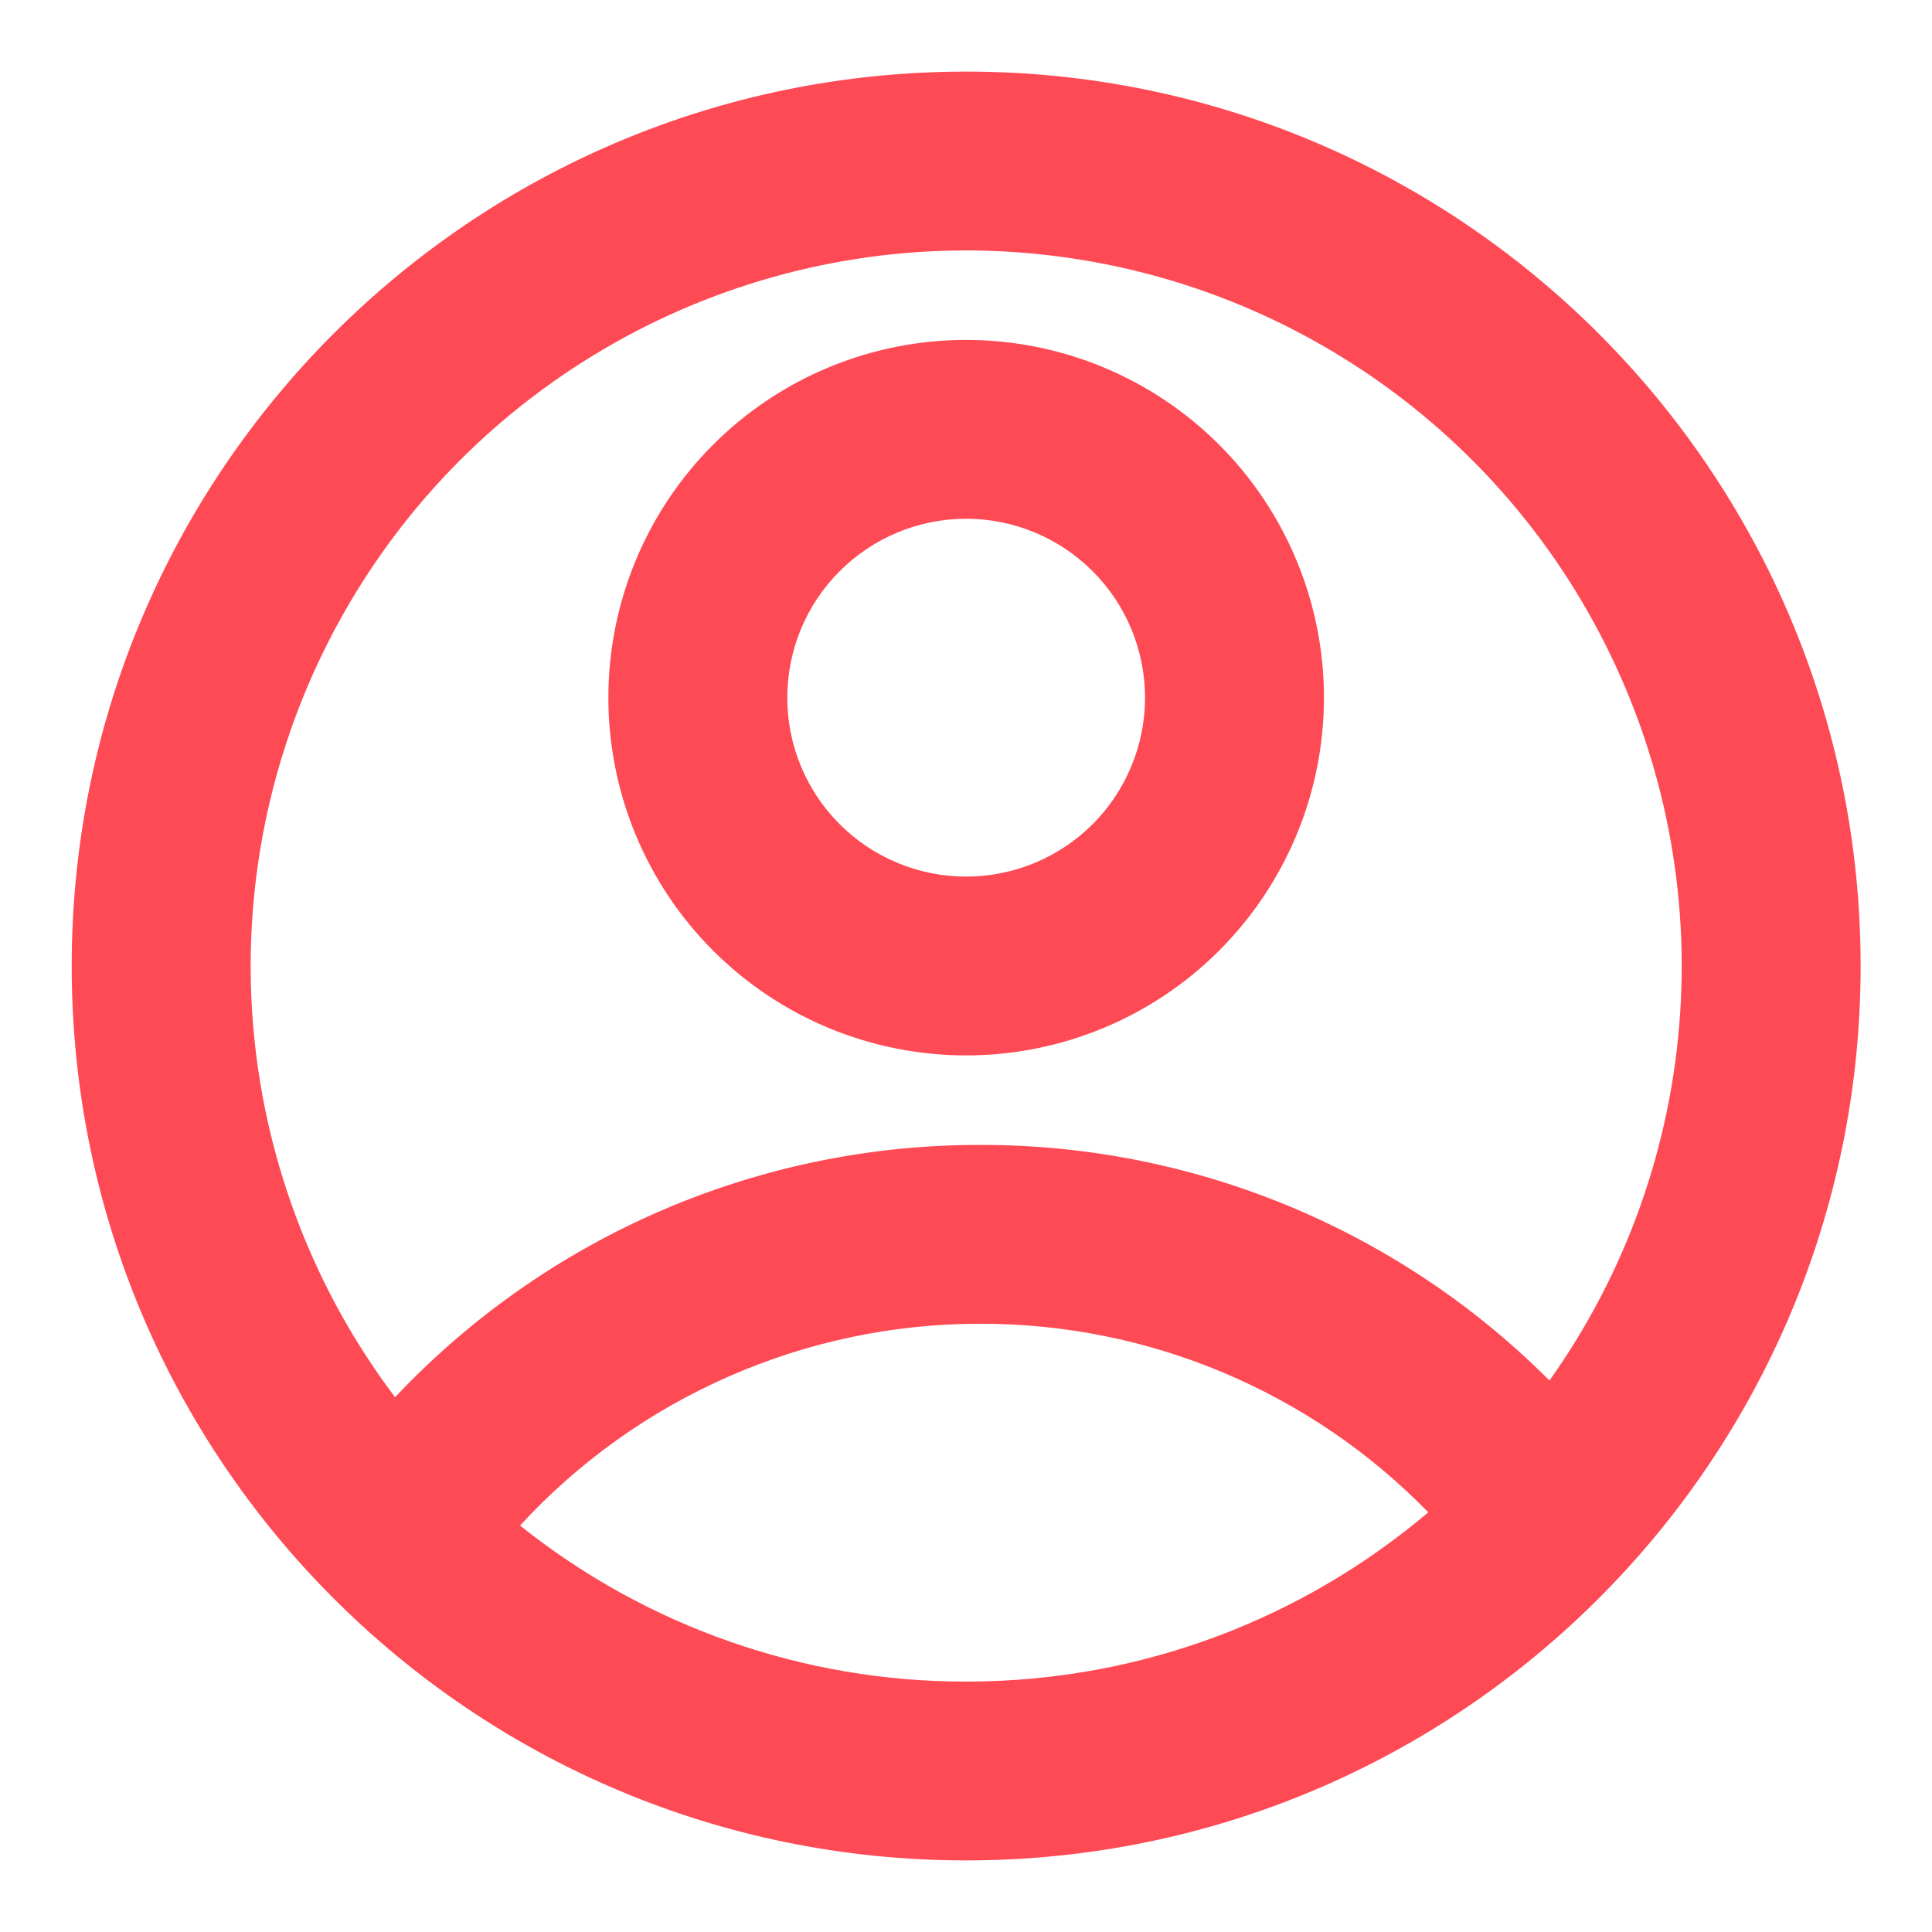 <svg width="18" height="18" viewBox="0 0 18 18" fill="none" xmlns="http://www.w3.org/2000/svg">
<path d="M9.001 17.333C4.399 17.333 0.668 13.603 0.668 9C0.668 4.398 4.399 0.667 9.001 0.667C13.604 0.667 17.335 4.398 17.335 9C17.335 13.603 13.604 17.333 9.001 17.333ZM4.845 14.213C6.025 15.156 7.491 15.669 9.001 15.667C10.643 15.667 12.146 15.073 13.307 14.09C12.764 13.533 12.116 13.091 11.399 12.789C10.682 12.487 9.912 12.332 9.135 12.333C8.328 12.332 7.531 12.499 6.793 12.823C6.054 13.146 5.391 13.62 4.845 14.213ZM3.681 13.017C4.382 12.274 5.227 11.681 6.165 11.277C7.103 10.873 8.113 10.665 9.135 10.667C10.119 10.665 11.095 10.859 12.004 11.235C12.914 11.612 13.741 12.165 14.436 12.862C15.15 11.858 15.571 10.676 15.653 9.447C15.736 8.218 15.476 6.99 14.903 5.9C14.331 4.809 13.467 3.899 12.408 3.27C11.349 2.64 10.137 2.317 8.905 2.334C7.674 2.352 6.471 2.711 5.431 3.371C4.391 4.03 3.554 4.965 3.013 6.072C2.472 7.178 2.248 8.413 2.366 9.639C2.484 10.865 2.939 12.035 3.681 13.018V13.017ZM9.001 9.833C8.117 9.833 7.269 9.482 6.644 8.857C6.019 8.232 5.668 7.384 5.668 6.5C5.668 5.616 6.019 4.768 6.644 4.143C7.269 3.518 8.117 3.167 9.001 3.167C9.885 3.167 10.733 3.518 11.358 4.143C11.983 4.768 12.335 5.616 12.335 6.5C12.335 7.384 11.983 8.232 11.358 8.857C10.733 9.482 9.885 9.833 9.001 9.833ZM9.001 8.167C9.443 8.167 9.867 7.991 10.18 7.679C10.492 7.366 10.668 6.942 10.668 6.5C10.668 6.058 10.492 5.634 10.18 5.322C9.867 5.009 9.443 4.833 9.001 4.833C8.559 4.833 8.135 5.009 7.823 5.322C7.51 5.634 7.335 6.058 7.335 6.5C7.335 6.942 7.51 7.366 7.823 7.679C8.135 7.991 8.559 8.167 9.001 8.167Z" fill="#FE4A55"/>
</svg>
